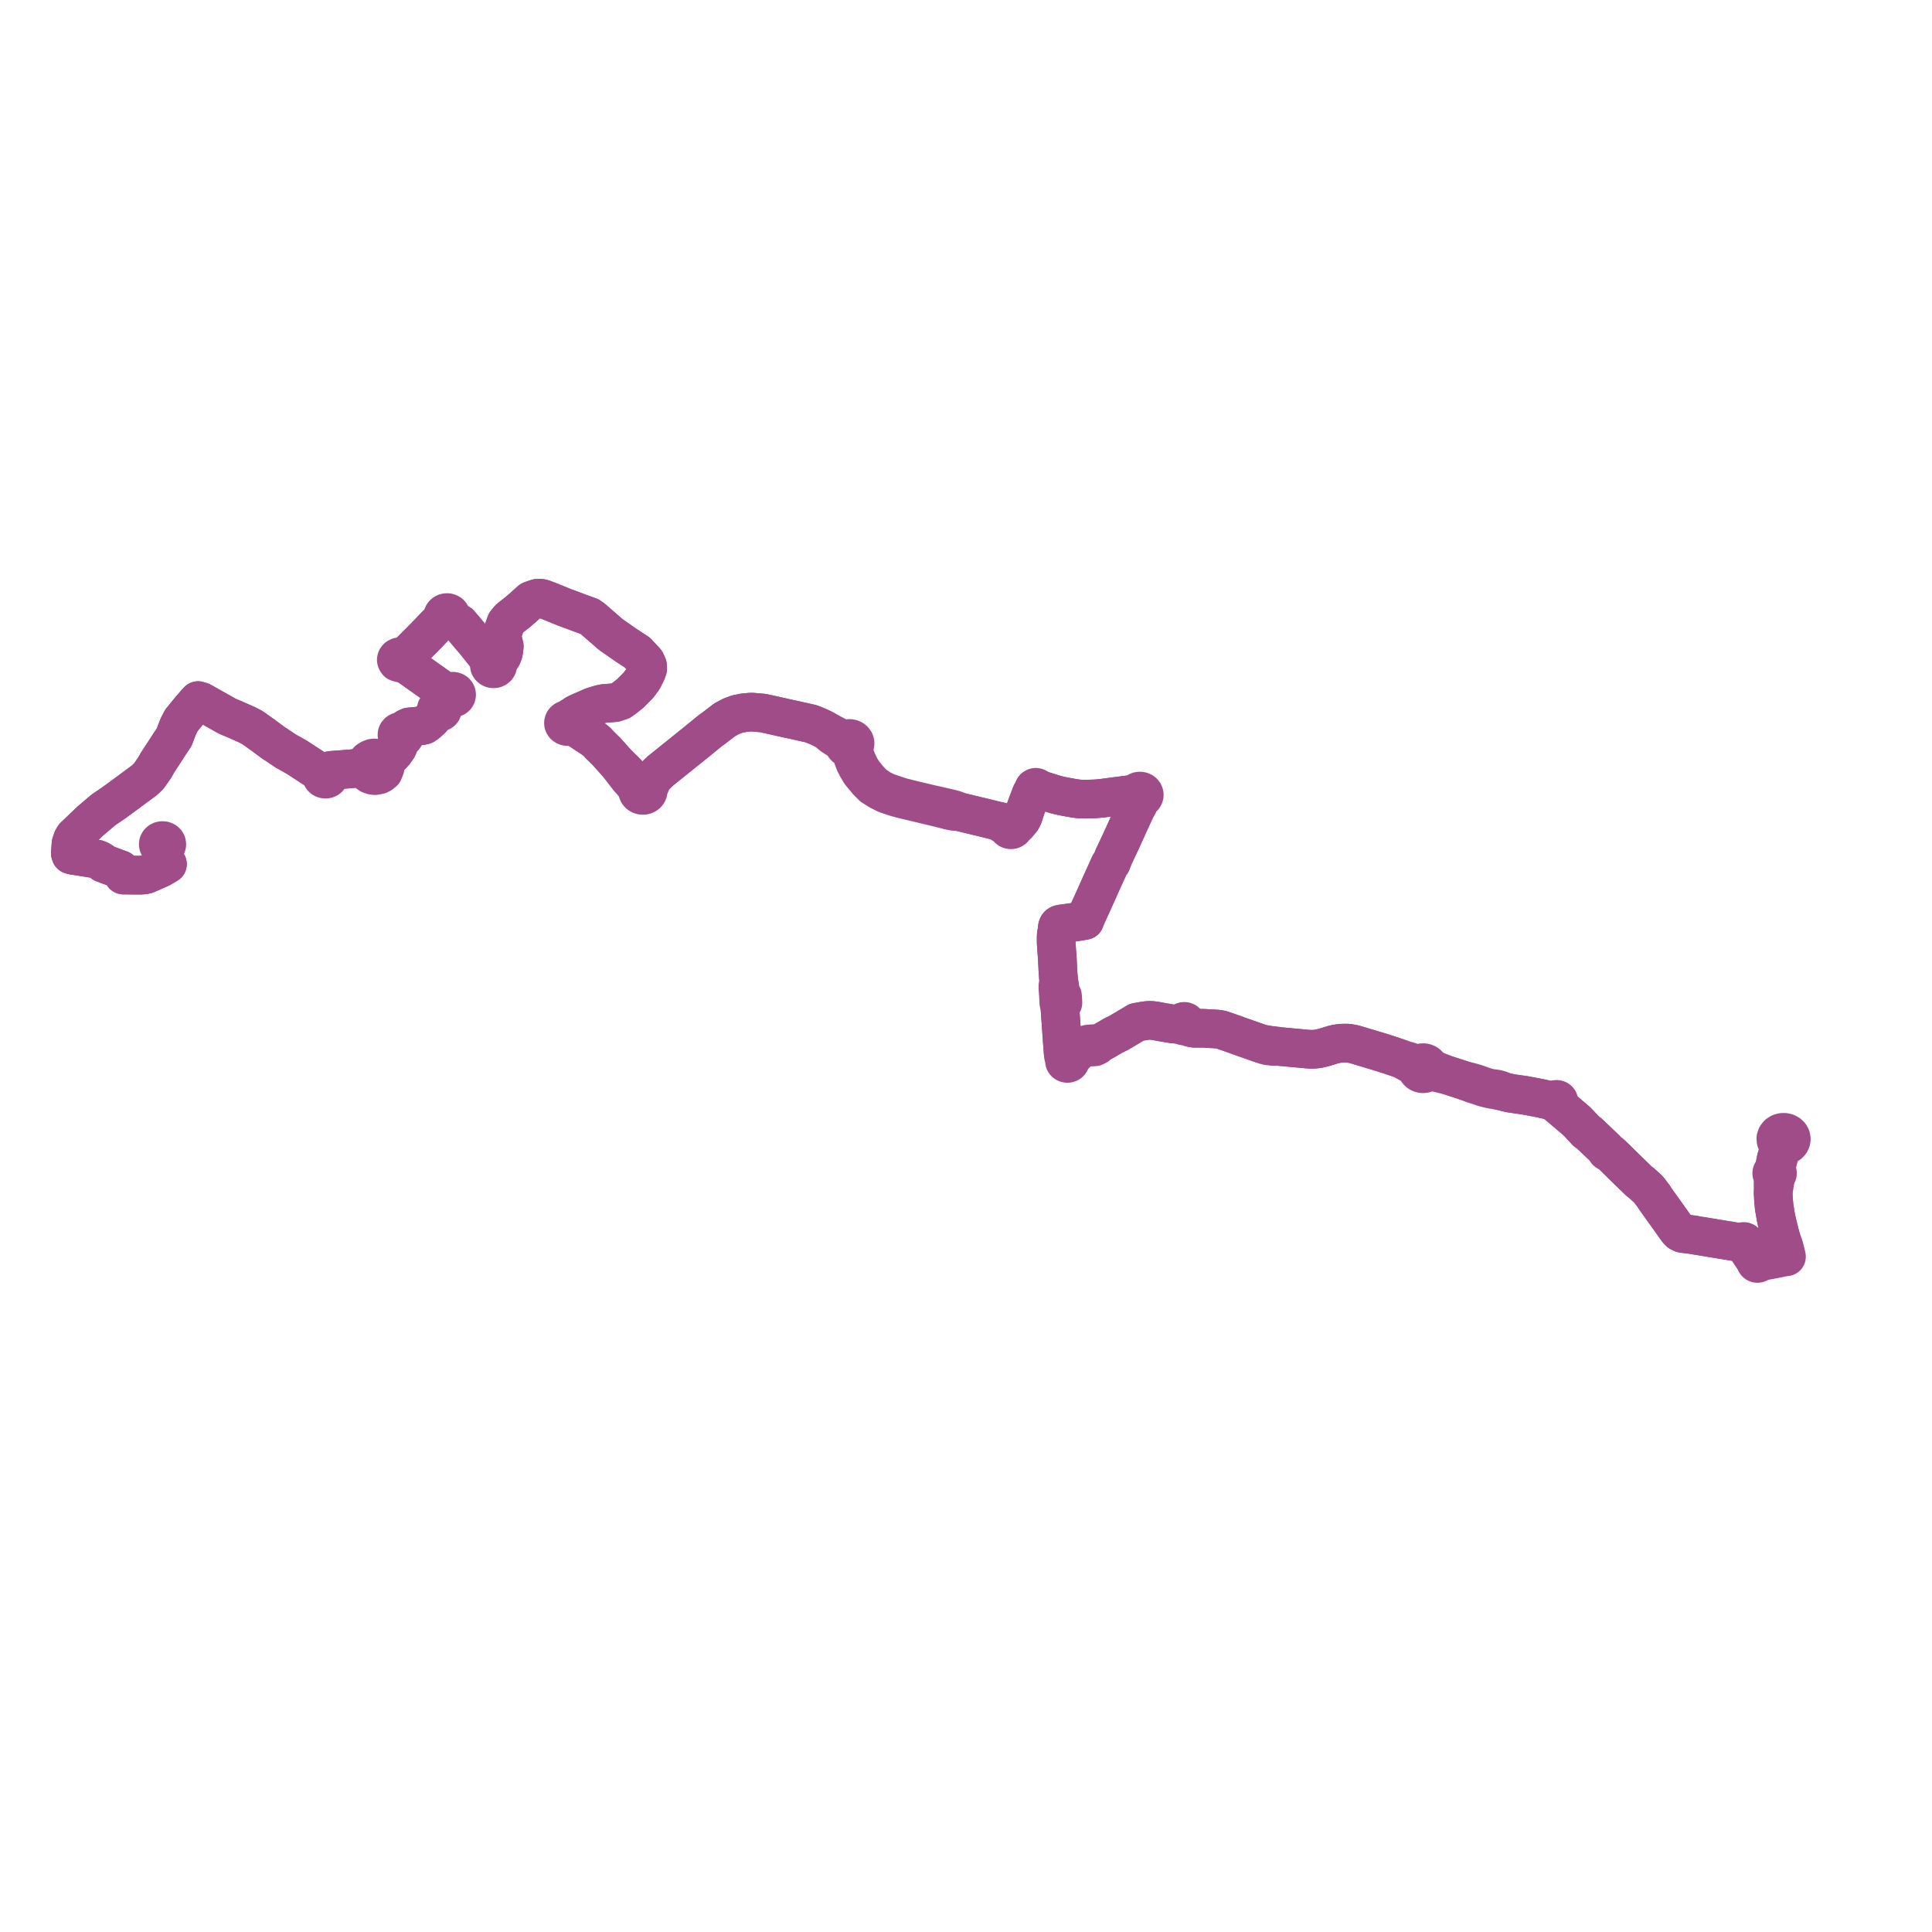    
<svg width="549.296" height="549.296" version="1.1"
     xmlns="http://www.w3.org/2000/svg">

  <title>Plan de ligne</title>
  <desc>Du 2024-09-02 au 9999-01-01</desc>

<path d='M 504.995 329.474 L 504.562 331.422 L 504.458 331.896 L 504.104 332.975 L 503.91 333.128 L 503.781 333.325 L 503.731 333.549 L 503.763 333.774 L 503.825 333.886 L 503.876 333.979 L 504.058 334.143 L 504.101 334.844 L 504.091 334.966 L 504.126 339.12 L 504.231 341.05 L 504.428 343.212 L 504.885 345.908 L 505.298 347.855 L 506.002 350.671 L 506.342 351.935 L 506.756 355.119 L 506.909 356.295 L 507.015 356.753 L 506.148 356.985 L 504.174 357.54 L 502.078 358.108 L 501.362 358.466 L 500.881 358.553 L 500.493 358.614 L 500.144 358.67 L 500.078 358.543 L 499.969 358.441 L 499.829 358.375 L 499.672 358.35 L 499.513 358.37 L 499.371 358.432 L 499.258 358.531 L 498.965 358.318 L 498.725 357.962 L 497.704 356.442 L 497.192 355.68 L 496.404 354.437 L 496.001 353.753 L 496.129 353.663 L 496.216 353.541 L 496.25 353.401 L 496.233 353.276 L 496.175 353.161 L 496.079 353.066 L 495.955 353.001 L 495.801 352.969 L 495.642 352.983 L 495.498 353.042 L 495.385 353.138 L 495.313 353.261 L 495.291 353.398 L 494.962 353.309 L 494.685 353.264 L 492.256 352.872 L 491.765 352.794 L 482.234 351.227 L 481.622 351.099 L 478.306 350.679 L 477.541 350.305 L 476.884 349.614 L 475.406 347.518 L 475.042 347.01 L 475.009 346.963 L 474.92 346.839 L 474.236 345.881 L 470.77 341.033 L 470.111 340.02 L 469.516 339.243 L 469.44 339.144 L 468.768 338.256 L 466.733 336.376 L 466.008 335.836 L 465.623 335.463 L 465.252 335.104 L 465.212 335.064 L 464.512 334.385 L 462.988 332.907 L 462.445 332.379 L 461.956 331.899 L 458.9 328.895 L 458.535 328.536 L 458.131 328.172 L 457.841 327.912 L 456.824 327.327 L 456.517 326.71 L 456.135 326.345 L 455.767 325.992 L 451.958 322.362 L 451.669 322.086 L 451.011 321.676 L 450.422 321.016 L 450.323 320.91 L 448.86 319.351 L 448.381 318.84 L 447.963 318.484 L 446.203 316.982 L 443.551 314.721 L 443.356 314.289 L 443.306 314.179 L 443.281 314.125 L 443.026 313.561 L 443.144 313.42 L 443.209 313.255 L 443.213 313.068 L 443.15 312.889 L 443.025 312.737 L 442.822 312.615 L 442.581 312.564 L 442.336 312.593 L 442.151 312.676 L 442.004 312.804 L 441.154 312.866 L 440.323 312.786 L 440.143 312.746 L 437.818 312.224 L 434.957 311.679 L 433.909 311.48 L 433.654 311.426 L 432.862 311.314 L 429.743 310.872 L 428.939 310.705 L 428.198 310.545 L 427.498 310.35 L 426.798 309.995 L 426.169 309.806 L 425.6 309.671 L 425.27 309.593 L 424.364 309.479 L 423.6 309.369 L 422.822 309.167 L 421.856 308.873 L 419.875 308.16 L 419.643 308.085 L 417.895 307.583 L 416.307 307.223 L 415.499 306.953 L 412.78 306.067 L 411.602 305.703 L 408.752 304.595 L 407.379 304.02 L 406.888 303.831 L 406.592 303.691 L 406.401 303.509 L 406.345 303.267 L 406.246 303.036 L 406.106 302.821 L 405.847 302.555 L 405.527 302.344 L 405.163 302.2 L 404.77 302.128 L 404.337 302.138 L 403.919 302.235 L 403.54 302.417 L 403.13 302.447 L 402.59 302.421 L 402.213 302.346 L 400.993 301.886 L 400.455 301.706 L 398.765 301.246 L 397.706 300.848 L 395.132 299.976 L 392.354 299.094 L 389.991 298.379 L 389.544 298.252 L 385.549 297.047 L 384.483 296.784 L 383.684 296.643 L 382.945 296.57 L 382.123 296.569 L 381.791 296.583 L 381.309 296.605 L 380.523 296.697 L 379.849 296.816 L 379.103 296.982 L 378.844 297.063 L 376.987 297.638 L 376.598 297.759 L 376.508 297.781 L 375.722 297.975 L 374.901 298.169 L 374.007 298.283 L 373.13 298.33 L 372.201 298.311 L 370.919 298.193 L 363.443 297.506 L 362.552 297.316 L 361.571 297.213 L 361.234 297.309 L 360.654 297.085 L 360.339 297.026 L 359.662 296.925 L 358.352 296.684 L 357.008 296.199 L 356.261 295.938 L 353.886 295.109 L 353.118 294.842 L 352.782 294.723 L 352.659 294.679 L 352.118 294.487 L 351.245 294.162 L 349.014 293.373 L 347.842 292.98 L 347.471 292.845 L 347.13 292.755 L 346.674 292.663 L 346.269 292.611 L 345.135 292.523 L 343.949 292.47 L 342.342 292.367 L 340.469 292.347 L 339.804 292.357 L 339.222 292.316 L 338.755 292.212 L 338.081 291.696 L 338.011 291.642 L 337.606 291.261 L 337.457 291.077 L 337.435 290.893 L 337.315 290.666 L 337.108 290.494 L 336.842 290.4 L 336.555 290.398 L 336.343 290.46 L 336.161 290.573 L 336.025 290.727 L 335.765 290.795 L 335.244 290.92 L 334.117 291.151 L 333.442 291.121 L 330.644 290.651 L 328.709 290.289 L 328.145 290.207 L 327.497 290.132 L 326.881 290.103 L 326.416 290.121 L 325.987 290.163 L 325.568 290.212 L 324.852 290.331 L 324.1 290.468 L 323.13 290.641 L 322.837 290.834 L 318.485 293.428 L 318.181 293.609 L 316.382 294.512 L 314.612 295.544 L 314.225 295.761 L 312.668 296.635 L 312.568 296.69 L 312.449 296.752 L 312.131 296.922 L 311.198 296.758 L 310.521 296.752 L 309.618 296.808 L 309.166 296.885 L 308.468 297.11 L 307.927 297.424 L 307.802 297.572 L 307.587 297.931 L 307.401 298.087 L 307.04 298.439 L 306.35 299.115 L 305.311 300.14 L 305.168 300.264 L 305.045 300.371 L 304.872 300.522 L 304.172 301.199 L 304.029 301.059 L 303.849 300.954 L 303.645 300.894 L 303.43 300.879 L 303.144 300.54 L 303.047 300.424 L 302.29 299.52 L 302.232 298.767 L 302.192 298.245 L 302.057 296.525 L 302.014 295.964 L 301.945 294.914 L 301.899 294.265 L 301.82 293.155 L 301.763 292.353 L 301.373 286.856 L 301.364 286.733 L 301.351 286.047 L 302.053 285.402 L 302.159 285.245 L 302.204 285.145 L 302.206 285.061 L 302.158 284.061 L 302.075 283.081 L 302.027 282.984 L 301.982 282.912 L 301.855 282.669 L 301.469 282.24 L 301.448 281.764 L 301.354 280.814 L 301.317 280.524 L 301.267 280.051 L 301.053 279.59 L 300.79 276.221 L 300.624 272.702 L 300.608 272.357 L 300.535 271.429 L 300.504 271.118 L 300.501 270.991 L 300.298 268.245 L 300.278 266.908 L 300.276 266.782 L 300.294 266.147 L 300.33 265.611 L 300.392 265.294 L 300.433 265.063 L 300.488 264.842 L 300.564 264.589 L 300.598 264.474 L 300.648 264.259 L 300.634 263.584 L 300.77 263.226 L 300.942 263.009 L 301.111 262.884 L 301.303 262.796 L 301.741 262.69 L 304.909 262.257 L 305.957 262.107 L 307.011 261.945 L 307.518 261.853 L 308.41 261.693 L 308.91 260.413 L 310.122 257.788 L 310.785 256.323 L 311.44 254.876 L 312.451 252.62 L 312.792 251.837 L 312.866 251.673 L 313.42 250.442 L 314.127 248.898 L 314.722 247.593 L 315.179 246.59 L 315.471 245.89 L 315.984 245.266 L 316.066 245.05 L 316.127 244.891 L 316.397 244.186 L 316.596 243.664 L 318.185 240.292 L 318.552 239.53 L 319.007 238.517 L 320.73 234.719 L 321.059 233.993 L 321.352 233.36 L 322.353 231.195 L 322.648 230.556 L 322.817 230.136 L 323.654 228.727 L 323.688 228.39 L 323.804 227.996 L 323.952 227.647 L 324.102 227.377 L 324.252 227.077 L 324.571 227.004 L 324.869 226.849 L 325.107 226.629 L 325.265 226.365 L 325.335 226.073 L 325.311 225.775 L 325.196 225.494 L 325.021 225.274 L 324.791 225.096 L 324.517 224.975 L 324.217 224.913 L 323.961 224.911 L 323.708 224.956 L 323.472 225.045 L 323.261 225.173 L 323.085 225.336 L 322.971 225.491 L 322.606 225.606 L 322.096 225.752 L 321.629 225.868 L 314.224 226.834 L 313.505 226.937 L 311.486 227.127 L 311.218 227.134 L 308.847 227.208 L 307.102 227.174 L 306.85 227.169 L 305.412 226.971 L 302.148 226.385 L 300.191 225.923 L 297.142 224.97 L 296.398 224.726 L 295.114 224.431 L 295.097 224.243 L 295.046 224.128 L 294.913 223.978 L 294.736 223.879 L 294.524 223.837 L 294.306 223.861 L 294.036 224.009 L 293.918 224.168 L 293.879 224.281 L 293.878 224.47 L 293.913 224.58 L 294.091 224.795 L 293.72 225.154 L 293.214 225.643 L 291.951 228.971 L 291.768 229.454 L 291.4 230.583 L 290.89 232.151 L 290.39 233.08 L 290.097 233.416 L 289.366 233.751 L 288.984 233.935 L 288.602 234.051 L 288.022 234.113 L 287.711 234.297 L 287.471 234.258 L 287.378 234.264 L 287.228 234.274 L 286.997 234.342 L 286.697 234.258 L 286 233.986 L 285.366 233.798 L 284.592 233.59 L 283.771 233.463 L 280.655 232.702 L 280.302 232.615 L 280.122 232.567 L 276.655 231.731 L 276.262 231.635 L 273.038 230.857 L 272.765 230.791 L 271.423 230.225 L 271.199 230.169 L 270.115 229.895 L 269.131 229.664 L 267.47 229.273 L 265.658 228.877 L 265.14 228.763 L 261.196 227.827 L 259.763 227.486 L 259.512 227.424 L 258.985 227.292 L 256.499 226.673 L 256.234 226.608 L 252.119 225.234 L 250.282 224.314 L 248.356 223.004 L 247.208 221.756 L 246.974 221.502 L 245.563 219.793 L 244.614 218.331 L 243.694 216.347 L 242.615 213.783 L 242.568 213.488 L 242.51 213.119 L 242.599 212.422 L 242.859 212.16 L 243.065 211.749 L 243.119 211.283 L 243.084 211.107 L 242.997 210.828 L 242.711 210.431 L 242.397 210.191 L 242.023 210.028 L 241.614 209.953 L 241.248 209.963 L 240.893 210.043 L 240.443 210.271 L 239.093 209.937 L 235.171 207.887 L 234.116 207.291 L 232.38 206.476 L 230.585 205.763 L 225.72 204.674 L 224.305 204.376 L 222.964 204.075 L 219.236 203.237 L 216.88 202.725 L 213.645 202.452 L 211.522 202.638 L 209.58 203.029 L 207.884 203.661 L 206.055 204.632 L 202.984 206.996 L 202.394 207.42 L 202.003 207.692 L 198.197 210.796 L 189.39 217.88 L 188.58 218.531 L 187.84 219.126 L 187.067 219.856 L 185.458 221.522 L 184.182 222.792 L 183.189 223.561 L 182.701 223.512 L 182.22 223.602 L 181.217 222.93 L 181.15 222.858 L 179.553 221.147 L 178.688 220.213 L 177.48 218.948 L 177.017 218.51 L 176.602 218.118 L 175.486 217.062 L 172.423 213.643 L 171.816 213.047 L 171.28 212.519 L 170.557 211.808 L 169.66 210.848 L 168.611 210.034 L 166.612 208.725 L 164.732 207.467 L 163.37 206.209 L 162.514 205.605 L 162.486 205.334 L 162.377 205.08 L 162.648 204.189 L 163.657 203.068 L 163.985 202.871 L 164.17 202.789 L 164.53 202.628 L 165.048 202.398 L 166.206 201.883 L 168.442 200.914 L 169.792 200.495 L 170.607 200.244 L 171.47 200.064 L 171.66 200.024 L 174.826 199.77 L 176.467 199.227 L 177.806 198.268 L 178.273 197.891 L 179.221 197.125 L 181.568 194.761 L 182.027 194.135 L 182.869 192.99 L 183.525 191.656 L 183.803 191.091 L 184.149 190.119 L 184.103 189.247 L 183.573 188.084 L 182.972 187.433 L 182.521 186.943 L 181.802 186.164 L 181.583 185.927 L 181.234 185.548 L 178.053 183.465 L 173.933 180.594 L 173.679 180.418 L 168.45 175.878 L 167.607 175.29 L 165.426 174.509 L 164.029 173.991 L 163.34 173.725 L 162.661 173.472 L 160.605 172.723 L 158.234 171.75 L 157.64 171.511 L 156.054 170.873 L 154.349 170.221 L 153.652 170.08 L 152.751 170.101 L 152.09 170.308 L 151.357 170.569 L 150.872 170.763 L 148.755 172.666 L 148.467 172.924 L 147.814 173.489 L 147.092 174.113 L 146.445 174.615 L 145.542 175.314 L 145.007 175.751 L 144.801 175.92 L 143.871 177.041 L 143.311 178.591 L 142.703 180.355 L 142.905 181.81 L 143.373 183.744 L 143.293 184.471 L 143.248 184.889 L 143.108 185.657 L 142.747 186.568 L 142.253 187.283 L 141.695 187.931 L 141.228 188.422 L 140.974 188.23 L 140.669 188.106 L 140.336 188.061 L 140.003 188.098 L 139.693 188.214 L 139.285 187.746 L 137.38 185.351 L 135.021 182.41 L 133.157 180.237 L 132.051 178.903 L 130.697 177.322 L 129.179 176.402 L 128.725 176.154 L 128.089 175.806 L 128.257 175.484 L 128.294 175.131 L 128.194 174.788 L 127.97 174.492 L 127.647 174.277 L 127.26 174.167 L 126.853 174.175 L 126.471 174.299 L 126.159 174.525 L 125.965 174.796 L 125.872 175.104 L 125.89 175.423 L 126.015 175.722 L 126.237 175.975 L 125.592 176.398 L 125.02 176.823 L 123.944 177.787 L 120.884 180.99 L 119.914 181.96 L 118.717 183.159 L 117.374 184.503 L 116.948 184.928 L 116.792 185.085 L 116.206 185.671 L 114.857 186.758 L 114.492 187.052 L 114.18 186.824 L 113.764 186.721 L 113.366 186.768 L 112.989 186.96 L 112.755 187.262 L 112.665 187.618 L 112.78 187.971 L 112.999 188.271 L 113.388 188.423 L 113.777 188.502 L 114.17 188.396 L 114.501 188.163 L 114.806 188.379 L 115.932 189.177 L 116.895 189.86 L 117.222 190.091 L 118.41 190.933 L 119.683 191.836 L 120.917 192.711 L 122.157 193.589 L 123.489 194.534 L 124.684 195.381 L 126.007 196.278 L 126.839 196.736 L 127.678 197.053 L 127.563 197.374 L 127.577 197.709 L 127.721 198.021 L 127.976 198.274 L 127.448 198.995 L 125.477 201.124 L 125.235 201 L 124.96 200.947 L 124.68 200.972 L 124.423 201.072 L 124.215 201.237 L 124.079 201.443 L 124.022 201.674 L 124.048 201.91 L 124.155 202.128 L 124.332 202.307 L 123.834 202.979 L 122.686 204.44 L 122.443 204.673 L 122.313 204.755 L 121.493 205.527 L 120.598 206.156 L 119.791 206.342 L 118.459 206.481 L 116.319 206.672 L 115.553 207.022 L 115.069 207.494 L 114.603 208.069 L 114.264 207.949 L 113.899 207.928 L 113.544 208.008 L 113.237 208.18 L 113.007 208.427 L 112.878 208.726 L 112.865 209.057 L 112.978 209.374 L 113.203 209.642 L 113.516 209.831 L 113.883 209.92 L 113.753 210.505 L 113.592 211.222 L 113.022 212.596 L 112.15 213.829 L 111.046 215.04 L 110.534 215.414 L 109.668 215.674 L 109.29 215.787 L 107.973 215.822 L 107.026 215.55 L 106.474 215.499 L 105.923 215.552 L 105.266 215.804 L 104.698 216.161 L 104.081 216.843 L 103.796 217.536 L 102.47 218.033 L 101.787 218.388 L 99.316 218.629 L 97.788 218.747 L 97.36 218.781 L 94.68 218.981 L 93.812 219.054 L 93.522 219.189 L 92.718 219.563 L 92.52 219.549 L 92.322 219.566 L 92.037 219.647 L 91.785 219.79 L 91.586 219.985 L 91.01 219.61 L 84.418 215.312 L 81.148 213.47 L 78.463 211.659 L 77.884 211.304 L 75.132 209.271 L 74.602 208.88 L 71.861 206.925 L 70.335 206.108 L 66.388 204.354 L 65.217 203.891 L 64.47 203.536 L 57.565 199.648 L 57.223 199.461 L 56.316 199.188 L 55.579 199.998 L 55.417 200.199 L 53.737 202.154 L 51.569 204.82 L 50.72 206.462 L 49.51 209.605 L 48.552 211.039 L 44.744 216.886 L 44.034 218.159 L 43.084 219.542 L 42.303 220.652 L 41.063 221.84 L 36.15 225.479 L 32.416 228.214 L 29.31 230.338 L 25.664 233.44 L 24.542 234.52 L 21.084 237.808 L 20.657 238.521 L 20.191 239.886 L 20 242.619 L 20.13 243.008 L 20.657 243.175 L 22.416 243.436 L 27.603 244.265 L 28.441 244.615 L 29.024 244.987 L 29.343 245.426 L 34.264 247.256 L 34.87 247.859 L 35.041 248.491 L 35.076 248.789 L 38.389 248.818 L 39.244 248.826 L 39.772 248.831 L 40.764 248.773 L 41.613 248.612 L 42.066 248.417 L 42.596 248.189 L 43.149 247.952 L 44.104 247.523 L 44.378 247.401 L 44.783 247.22 L 45.74 246.793 L 47.612 245.684 L 46.962 244.618 L 46.621 242.999 L 46.408 242.005' fill='transparent' stroke='#9f4c89' stroke-linecap='round' stroke-linejoin='round' stroke-width='10.986'/><path d='M 46.408 242.005 L 46.392 241.084 L 46.787 240.971 L 47.114 240.749 L 47.337 240.445 L 47.43 240.092 L 47.382 239.734 L 47.198 239.41 L 46.9 239.159 L 46.522 239.009 L 46.109 238.979 L 45.748 239.055 L 45.43 239.222 L 45.185 239.465 L 45.036 239.761 L 44.995 240.082 L 45.068 240.399 L 45.275 240.712 L 45.59 240.947 L 45.978 241.076 L 46.392 241.084 L 46.408 242.005 L 46.621 242.999 L 46.962 244.618 L 47.612 245.684 L 45.74 246.793 L 44.783 247.22 L 44.378 247.401 L 44.104 247.523 L 43.149 247.952 L 42.596 248.189 L 42.066 248.417 L 41.613 248.612 L 40.764 248.773 L 39.772 248.831 L 39.244 248.826 L 38.389 248.818 L 35.076 248.789 L 35.041 248.491 L 34.87 247.859 L 34.264 247.256 L 29.343 245.426 L 29.024 244.987 L 28.441 244.615 L 27.603 244.265 L 22.416 243.436 L 20.657 243.175 L 20.13 243.008 L 20 242.619 L 20.191 239.886 L 20.657 238.521 L 21.084 237.808 L 24.542 234.52 L 25.664 233.44 L 29.31 230.338 L 32.416 228.214 L 36.15 225.479 L 41.063 221.84 L 42.303 220.652 L 43.084 219.542 L 44.034 218.159 L 44.744 216.886 L 48.552 211.039 L 49.51 209.605 L 50.72 206.462 L 51.569 204.82 L 53.737 202.154 L 55.417 200.199 L 55.579 199.998 L 56.316 199.188 L 57.223 199.461 L 57.565 199.648 L 64.47 203.536 L 65.217 203.891 L 66.388 204.354 L 70.335 206.108 L 71.861 206.925 L 74.602 208.88 L 75.132 209.271 L 77.884 211.304 L 78.463 211.659 L 81.148 213.47 L 84.418 215.312 L 91.01 219.61 L 91.586 219.985 L 91.434 220.27 L 91.391 220.582 L 91.463 220.889 L 91.629 221.149 L 91.877 221.354 L 92.184 221.487 L 92.523 221.534 L 92.862 221.49 L 93.172 221.362 L 93.411 221.172 L 93.579 220.931 L 93.663 220.658 L 93.646 220.336 L 93.512 220.036 L 93.961 219.526 L 94.68 218.981 L 97.36 218.781 L 97.788 218.747 L 99.316 218.629 L 101.787 218.388 L 102.608 218.584 L 103.9 218.846 L 104.387 219.604 L 105.142 220.172 L 105.987 220.459 L 106.675 220.524 L 107.793 220.302 L 108.285 220.057 L 109.002 219.484 L 109.454 218.401 L 109.43 217.532 L 109.279 217.09 L 110.074 216.029 L 110.534 215.414 L 111.046 215.04 L 112.15 213.829 L 113.022 212.596 L 113.592 211.222 L 113.753 210.505 L 113.883 209.92 L 114.279 209.898 L 114.643 209.758 L 114.931 209.521 L 115.108 209.212 L 115.156 208.887 L 115.08 208.565 L 114.889 208.282 L 114.603 208.069 L 115.069 207.494 L 115.553 207.022 L 116.319 206.672 L 118.459 206.481 L 119.791 206.342 L 120.598 206.156 L 121.493 205.527 L 122.313 204.755 L 122.443 204.673 L 122.686 204.44 L 123.834 202.979 L 124.332 202.307 L 124.571 202.434 L 124.842 202.49 L 125.12 202.47 L 125.378 202.376 L 125.589 202.217 L 125.733 202.009 L 125.795 201.772 L 125.771 201.531 L 125.661 201.307 L 125.477 201.124 L 127.448 198.995 L 127.976 198.274 L 128.293 198.431 L 128.651 198.492 L 129.012 198.452 L 129.341 198.315 L 129.603 198.094 L 129.77 197.812 L 129.826 197.536 L 129.791 197.258 L 129.667 197 L 129.466 196.781 L 129.202 196.621 L 128.864 196.526 L 128.51 196.527 L 128.173 196.623 L 127.887 196.804 L 127.678 197.053 L 126.839 196.736 L 126.007 196.278 L 124.684 195.381 L 123.489 194.534 L 122.157 193.589 L 120.917 192.711 L 119.683 191.836 L 118.41 190.933 L 117.222 190.091 L 116.895 189.86 L 115.932 189.177 L 114.806 188.379 L 114.501 188.163 L 114.651 187.912 L 114.718 187.606 L 114.667 187.321 L 114.492 187.052 L 114.857 186.758 L 116.206 185.671 L 116.792 185.085 L 116.948 184.928 L 117.374 184.503 L 118.717 183.159 L 119.914 181.96 L 120.884 180.99 L 123.944 177.787 L 125.02 176.823 L 125.592 176.398 L 126.237 175.975 L 126.588 176.18 L 126.997 176.269 L 127.416 176.231 L 127.795 176.07 L 128.089 175.806 L 128.725 176.154 L 129.179 176.402 L 130.697 177.322 L 132.051 178.903 L 133.157 180.237 L 135.021 182.41 L 137.38 185.351 L 139.285 187.746 L 139.693 188.214 L 139.391 188.442 L 139.191 188.745 L 139.117 189.089 L 139.177 189.434 L 139.365 189.743 L 139.627 189.962 L 139.952 190.102 L 140.311 190.152 L 140.67 190.107 L 140.998 189.969 L 141.287 189.726 L 141.468 189.413 L 141.52 189.065 L 141.436 188.722 L 141.228 188.422 L 141.695 187.931 L 142.253 187.283 L 142.747 186.568 L 143.108 185.657 L 143.248 184.889 L 143.293 184.471 L 143.373 183.744 L 142.905 181.81 L 142.703 180.355 L 143.311 178.591 L 143.871 177.041 L 144.801 175.92 L 145.007 175.751 L 145.542 175.314 L 146.445 174.615 L 147.092 174.113 L 147.814 173.489 L 148.467 172.924 L 148.755 172.666 L 150.872 170.763 L 151.357 170.569 L 152.09 170.308 L 152.751 170.101 L 153.652 170.08 L 154.349 170.221 L 156.054 170.873 L 157.64 171.511 L 158.234 171.75 L 160.605 172.723 L 162.661 173.472 L 163.34 173.725 L 164.029 173.991 L 165.426 174.509 L 167.607 175.29 L 168.45 175.878 L 173.679 180.418 L 173.933 180.594 L 178.053 183.465 L 181.234 185.548 L 181.583 185.927 L 181.802 186.164 L 182.521 186.943 L 182.972 187.433 L 183.573 188.084 L 184.103 189.247 L 184.149 190.119 L 183.803 191.091 L 183.525 191.656 L 182.869 192.99 L 182.027 194.135 L 181.568 194.761 L 179.221 197.125 L 178.273 197.891 L 177.806 198.268 L 176.467 199.227 L 174.826 199.77 L 171.66 200.024 L 171.47 200.064 L 170.607 200.244 L 169.792 200.495 L 168.442 200.914 L 166.206 201.883 L 165.048 202.398 L 164.53 202.628 L 164.17 202.789 L 163.985 202.871 L 163.657 203.068 L 162.177 203.963 L 161.358 204.55 L 161.086 204.578 L 160.731 204.71 L 160.445 204.936 L 160.261 205.232 L 160.203 205.471 L 160.213 205.716 L 160.29 205.951 L 160.479 206.216 L 160.753 206.418 L 161.085 206.537 L 161.393 206.565 L 161.7 206.52 L 161.981 206.406 L 163.028 206.628 L 164.732 207.467 L 166.612 208.725 L 168.611 210.034 L 169.66 210.848 L 170.557 211.808 L 171.28 212.519 L 171.816 213.047 L 172.423 213.643 L 175.486 217.062 L 176.744 218.701 L 177.143 219.222 L 177.574 219.783 L 177.956 220.28 L 178.811 221.36 L 180.616 223.388 L 181.316 224.471 L 181.26 224.791 L 181.295 225.112 L 181.419 225.416 L 181.692 225.751 L 182.07 225.996 L 182.517 226.127 L 182.878 226.144 L 183.233 226.085 L 183.591 225.939 L 183.893 225.718 L 184.119 225.436 L 184.248 225.134 L 184.289 224.814 L 184.24 224.494 L 184.879 223.108 L 185.458 221.522 L 187.067 219.856 L 187.84 219.126 L 188.58 218.531 L 189.39 217.88 L 198.197 210.796 L 202.003 207.692 L 202.984 206.996 L 206.055 204.632 L 207.884 203.661 L 209.58 203.029 L 211.522 202.638 L 213.645 202.452 L 216.88 202.725 L 219.236 203.237 L 222.964 204.075 L 224.305 204.376 L 225.72 204.674 L 230.585 205.763 L 232.38 206.476 L 234.116 207.291 L 235.171 207.887 L 236.52 209.104 L 238.683 210.491 L 239.104 210.754 L 239.84 211.376 L 239.893 211.736 L 240.048 212.072 L 240.295 212.363 L 240.592 212.577 L 240.938 212.724 L 241.314 212.797 L 241.955 213.92 L 243.011 216.816 L 243.677 218.116 L 244.662 219.765 L 245.66 220.965 L 246.659 222.164 L 248.11 223.615 L 250.01 224.803 L 251.91 225.756 L 254.697 226.686 L 256.166 227.099 L 256.382 227.151 L 260.874 228.225 L 265.222 229.265 L 267.405 229.788 L 268.813 230.156 L 269.93 230.449 L 270.928 230.645 L 271.222 230.703 L 272.765 230.791 L 273.038 230.857 L 276.262 231.635 L 276.655 231.731 L 280.122 232.567 L 280.302 232.615 L 280.655 232.702 L 283.771 233.463 L 284.996 234.281 L 285.398 234.528 L 286.238 235.045 L 286.49 235.291 L 286.566 235.47 L 286.688 235.629 L 286.848 235.76 L 287.037 235.855 L 287.261 235.913 L 287.494 235.921 L 287.722 235.881 L 287.932 235.794 L 288.085 235.689 L 288.21 235.56 L 288.303 235.411 L 288.358 235.249 L 288.596 235.034 L 289.007 234.671 L 289.301 234.438 L 290.097 233.416 L 290.39 233.08 L 290.89 232.151 L 291.4 230.583 L 291.768 229.454 L 291.951 228.971 L 293.214 225.643 L 293.72 225.154 L 294.091 224.795 L 294.278 224.889 L 294.551 224.92 L 294.76 224.87 L 294.908 224.785 L 295.043 224.636 L 295.114 224.431 L 296.398 224.726 L 297.142 224.97 L 300.191 225.923 L 302.148 226.385 L 305.412 226.971 L 306.85 227.169 L 307.102 227.174 L 308.847 227.208 L 311.218 227.134 L 311.486 227.127 L 313.505 226.937 L 314.224 226.834 L 321.629 225.868 L 322.1 225.936 L 322.589 226.061 L 322.847 226.19 L 322.907 226.378 L 323.003 226.555 L 323.135 226.714 L 323.215 227.188 L 323.242 227.557 L 323.275 228.049 L 323.227 228.569 L 323.115 229.008 L 322.817 230.136 L 322.648 230.556 L 322.353 231.195 L 321.352 233.36 L 321.059 233.993 L 320.73 234.719 L 319.007 238.517 L 318.552 239.53 L 318.185 240.292 L 316.596 243.664 L 316.397 244.186 L 316.127 244.891 L 316.066 245.05 L 315.984 245.266 L 315.471 245.89 L 315.179 246.59 L 314.722 247.593 L 314.127 248.898 L 313.42 250.442 L 312.866 251.673 L 312.792 251.837 L 312.451 252.62 L 311.44 254.876 L 310.785 256.323 L 310.122 257.788 L 308.91 260.413 L 308.41 261.693 L 307.518 261.853 L 307.011 261.945 L 305.957 262.107 L 304.909 262.257 L 301.741 262.69 L 301.303 262.796 L 301.111 262.884 L 300.942 263.009 L 300.77 263.226 L 300.634 263.584 L 300.648 264.259 L 300.598 264.474 L 300.564 264.589 L 300.488 264.842 L 300.433 265.063 L 300.392 265.294 L 300.33 265.611 L 300.294 266.147 L 300.276 266.782 L 300.278 266.908 L 300.298 268.245 L 300.501 270.991 L 300.504 271.118 L 300.535 271.429 L 300.608 272.357 L 300.624 272.702 L 300.79 276.221 L 301.053 279.59 L 300.848 280.044 L 300.773 280.347 L 300.766 280.756 L 300.824 281.618 L 300.841 281.789 L 300.866 282.261 L 300.93 282.95 L 300.986 284.113 L 301.029 285.048 L 301.044 285.178 L 301.351 286.047 L 301.364 286.733 L 301.373 286.856 L 301.763 292.353 L 301.82 293.155 L 301.899 294.265 L 301.945 294.914 L 302.014 295.964 L 302.057 296.525 L 302.192 298.245 L 302.232 298.767 L 302.29 299.52 L 302.373 300.288 L 302.555 300.687 L 302.595 300.776 L 302.784 301.193 L 302.672 301.39 L 302.632 301.609 L 302.67 301.828 L 302.78 302.027 L 302.953 302.188 L 303.173 302.297 L 303.421 302.344 L 303.674 302.325 L 303.916 302.237 L 304.116 302.089 L 304.254 301.893 L 304.316 301.659 L 304.288 301.418 L 304.172 301.199 L 304.872 300.522 L 305.045 300.371 L 305.168 300.264 L 305.311 300.14 L 306.35 299.115 L 307.04 298.439 L 307.401 298.087 L 307.587 297.931 L 308.23 297.81 L 308.422 297.762 L 311.242 297.643 L 311.866 297.338 L 312.131 296.922 L 312.449 296.752 L 312.568 296.69 L 312.668 296.635 L 314.225 295.761 L 314.612 295.544 L 316.382 294.512 L 318.181 293.609 L 318.485 293.428 L 322.837 290.834 L 323.13 290.641 L 324.1 290.468 L 324.852 290.331 L 325.568 290.212 L 325.987 290.163 L 326.416 290.121 L 326.881 290.103 L 327.497 290.132 L 328.145 290.207 L 328.709 290.289 L 330.644 290.651 L 333.442 291.121 L 334.117 291.151 L 335.303 291.37 L 335.554 291.396 L 335.817 291.422 L 336.121 291.496 L 336.307 291.628 L 336.531 291.704 L 336.767 291.715 L 336.995 291.664 L 337.284 291.74 L 337.862 291.906 L 338.227 292.093 L 338.755 292.212 L 339.222 292.316 L 339.804 292.357 L 340.469 292.347 L 342.342 292.367 L 343.949 292.47 L 345.135 292.523 L 346.269 292.611 L 346.674 292.663 L 347.13 292.755 L 347.471 292.845 L 347.842 292.98 L 349.014 293.373 L 351.245 294.162 L 352.118 294.487 L 352.659 294.679 L 352.782 294.723 L 353.118 294.842 L 353.886 295.109 L 356.261 295.938 L 357.008 296.199 L 358.352 296.684 L 359.619 297.136 L 360.249 297.302 L 360.583 297.366 L 360.897 297.359 L 361.234 297.309 L 361.507 297.469 L 362.061 297.513 L 362.514 297.511 L 363.443 297.506 L 370.919 298.193 L 372.201 298.311 L 373.13 298.33 L 374.007 298.283 L 374.901 298.169 L 375.722 297.975 L 376.508 297.781 L 376.598 297.759 L 376.987 297.638 L 378.844 297.063 L 379.103 296.982 L 379.849 296.816 L 380.523 296.697 L 381.309 296.605 L 381.791 296.583 L 382.123 296.569 L 382.945 296.57 L 383.684 296.643 L 384.483 296.784 L 385.549 297.047 L 389.544 298.252 L 389.991 298.379 L 392.354 299.094 L 395.132 299.976 L 397.706 300.848 L 398.765 301.246 L 400.691 302.366 L 401.763 302.931 L 401.896 303.001 L 402.324 303.3 L 402.582 303.541 L 402.784 303.811 L 402.844 304.12 L 402.973 304.412 L 403.165 304.677 L 403.445 304.927 L 403.781 305.116 L 404.156 305.238 L 404.553 305.285 L 404.952 305.255 L 405.334 305.149 L 405.68 304.974 L 405.974 304.737 L 406.334 304.62 L 406.674 304.613 L 407.094 304.67 L 408.703 305.018 L 411.602 305.703 L 412.78 306.067 L 415.499 306.953 L 416.307 307.223 L 418.67 308.123 L 419.527 308.401 L 421.82 309.166 L 422.002 309.212 L 422.706 309.389 L 423.53 309.591 L 424.267 309.744 L 425.189 309.893 L 426.202 310.099 L 427.498 310.35 L 428.198 310.545 L 428.939 310.705 L 429.743 310.872 L 432.862 311.314 L 433.654 311.426 L 433.909 311.48 L 434.957 311.679 L 437.818 312.224 L 440.143 312.746 L 440.323 312.786 L 441.161 313.14 L 441.991 313.478 L 442.106 313.592 L 442.252 313.675 L 443.021 314.341 L 443.551 314.721 L 446.203 316.982 L 447.963 318.484 L 448.381 318.84 L 448.86 319.351 L 450.323 320.91 L 450.422 321.016 L 451.011 321.676 L 451.669 322.086 L 451.958 322.362 L 455.767 325.992 L 456.135 326.345 L 456.517 326.71 L 456.824 327.327 L 457.841 327.912 L 458.131 328.172 L 458.535 328.536 L 458.9 328.895 L 461.956 331.899 L 462.445 332.379 L 462.988 332.907 L 464.512 334.385 L 465.212 335.064 L 465.252 335.104 L 465.623 335.463 L 466.008 335.836 L 466.733 336.376 L 468.768 338.256 L 469.44 339.144 L 469.516 339.243 L 470.111 340.02 L 470.77 341.033 L 474.236 345.881 L 474.92 346.839 L 475.009 346.963 L 475.042 347.01 L 475.406 347.518 L 476.884 349.614 L 477.541 350.305 L 478.306 350.679 L 481.622 351.099 L 482.234 351.227 L 491.765 352.794 L 492.256 352.872 L 494.685 353.264 L 494.962 353.309 L 495.291 353.398 L 495.323 353.537 L 495.406 353.658 L 495.531 353.748 L 495.684 353.797 L 495.847 353.799 L 496.001 353.753 L 496.404 354.437 L 497.192 355.68 L 497.704 356.442 L 498.725 357.962 L 498.965 358.318 L 499.258 358.531 L 499.187 358.658 L 499.166 358.797 L 499.197 358.934 L 499.276 359.057 L 499.397 359.15 L 499.545 359.205 L 499.707 359.216 L 499.864 359.181 L 500 359.104 L 500.087 359.013 L 500.142 358.904 L 500.162 358.787 L 500.144 358.67 L 500.493 358.614 L 500.881 358.553 L 501.362 358.466 L 502.532 358.333 L 504.88 357.88 L 506.463 357.562 L 507.169 357.411 L 507.926 357.317 L 507.788 356.605 L 507.637 356.019 L 507.217 354.384 L 506.617 352.704 L 506.342 351.935 L 506.002 350.671 L 505.298 347.855 L 504.885 345.908 L 504.428 343.212 L 504.231 341.05 L 504.126 339.12 L 504.78 335.151 L 504.819 334.243 L 505.06 334.126 L 505.242 333.946 L 505.345 333.723 L 505.357 333.483 L 505.277 333.254 L 505.113 333.06 L 504.885 332.925 L 505.117 331.422 L 505.652 329.314 L 506.396 326.926 L 506.476 326.667 L 507.105 325.759 L 507.675 325.692 L 508.204 325.497 L 508.659 325.19 L 509.005 324.795 L 509.222 324.335 L 509.296 323.842 L 509.197 323.274 L 508.91 322.757 L 508.46 322.337 L 507.938 322.071 L 507.352 321.937 L 506.747 321.948 L 506.093 322.133 L 505.537 322.485 L 505.104 323.018 L 504.902 323.648 L 504.954 324.3 L 505.177 324.787 L 505.543 325.205 L 505.761 326.477 L 505.449 327.843 L 505.187 328.786 L 504.995 329.474' fill='transparent' stroke='#9f4c89' stroke-linecap='round' stroke-linejoin='round' stroke-width='10.986'/>
</svg>
